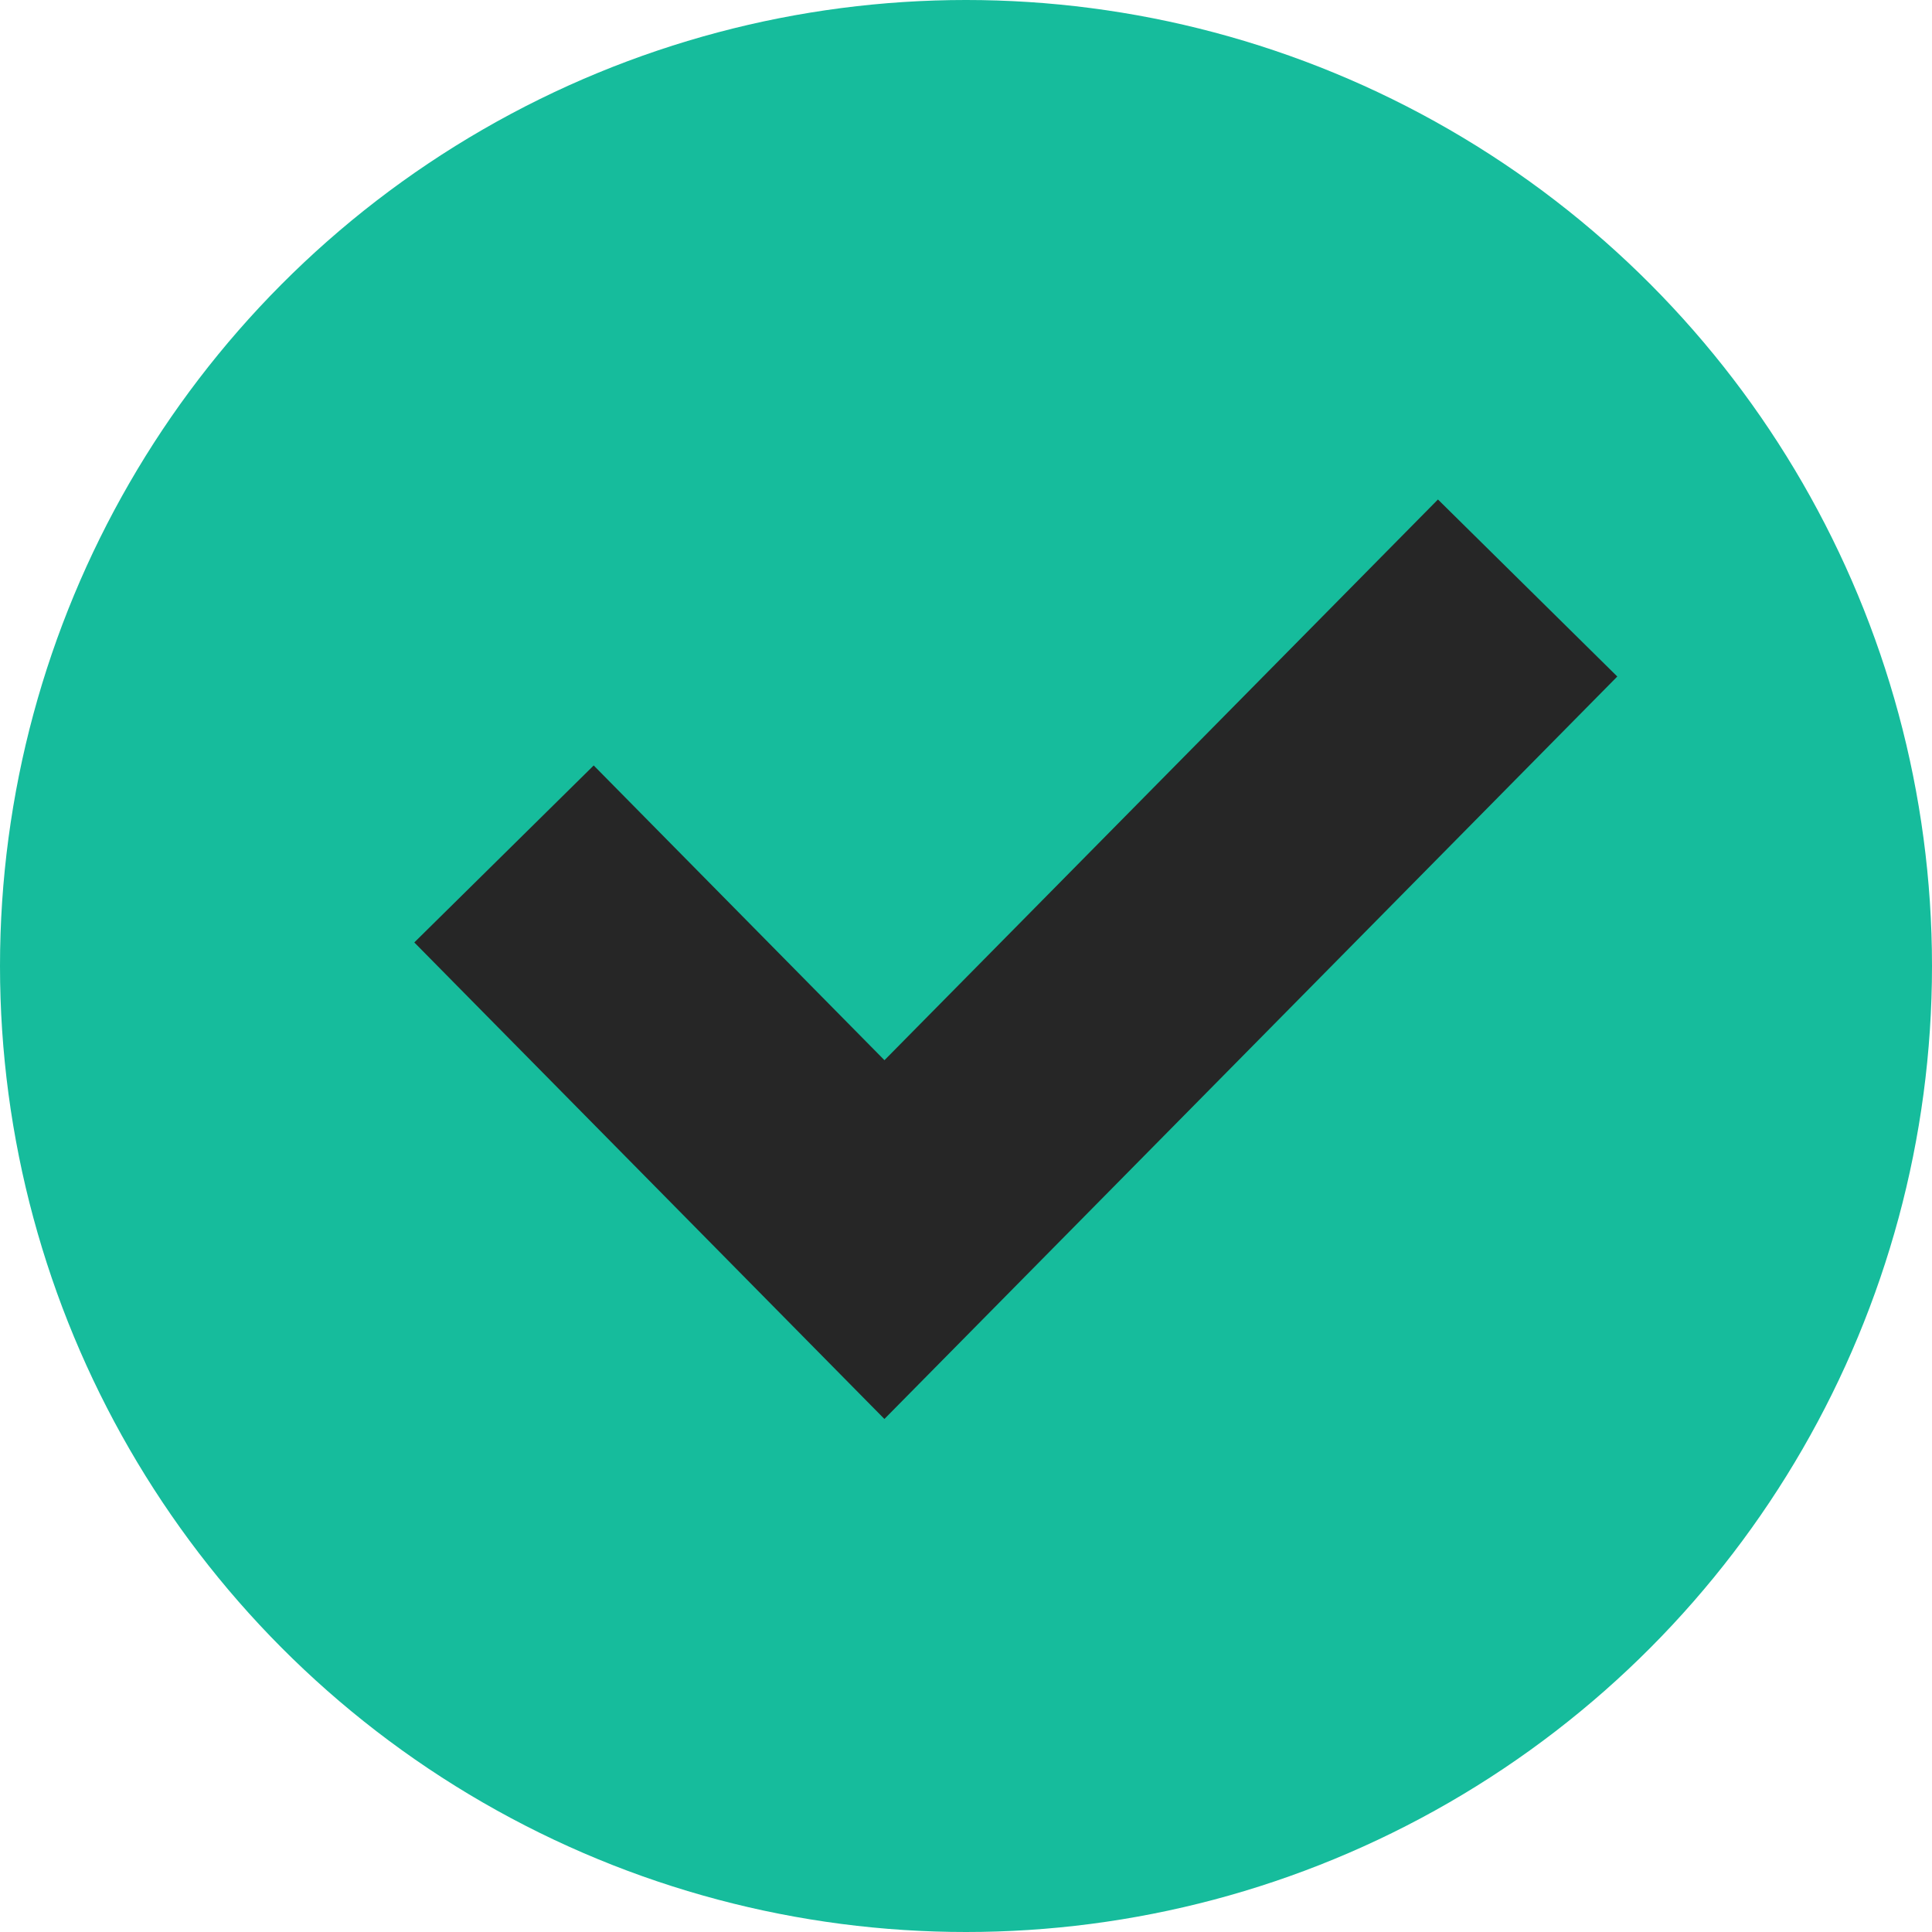 <svg width="23" height="23" viewBox="0 0 23 23" class="inline-block mr-1 flex-none" fill="none" xmlns="http://www.w3.org/2000/svg">
    <circle cx="11.5" cy="11.5" r="11.5" fill="#16BC9C"></circle>
    <path d="M6 10.166L10.529 14.757L18.186 7" stroke="#262626" stroke-width="3"></path>
</svg>